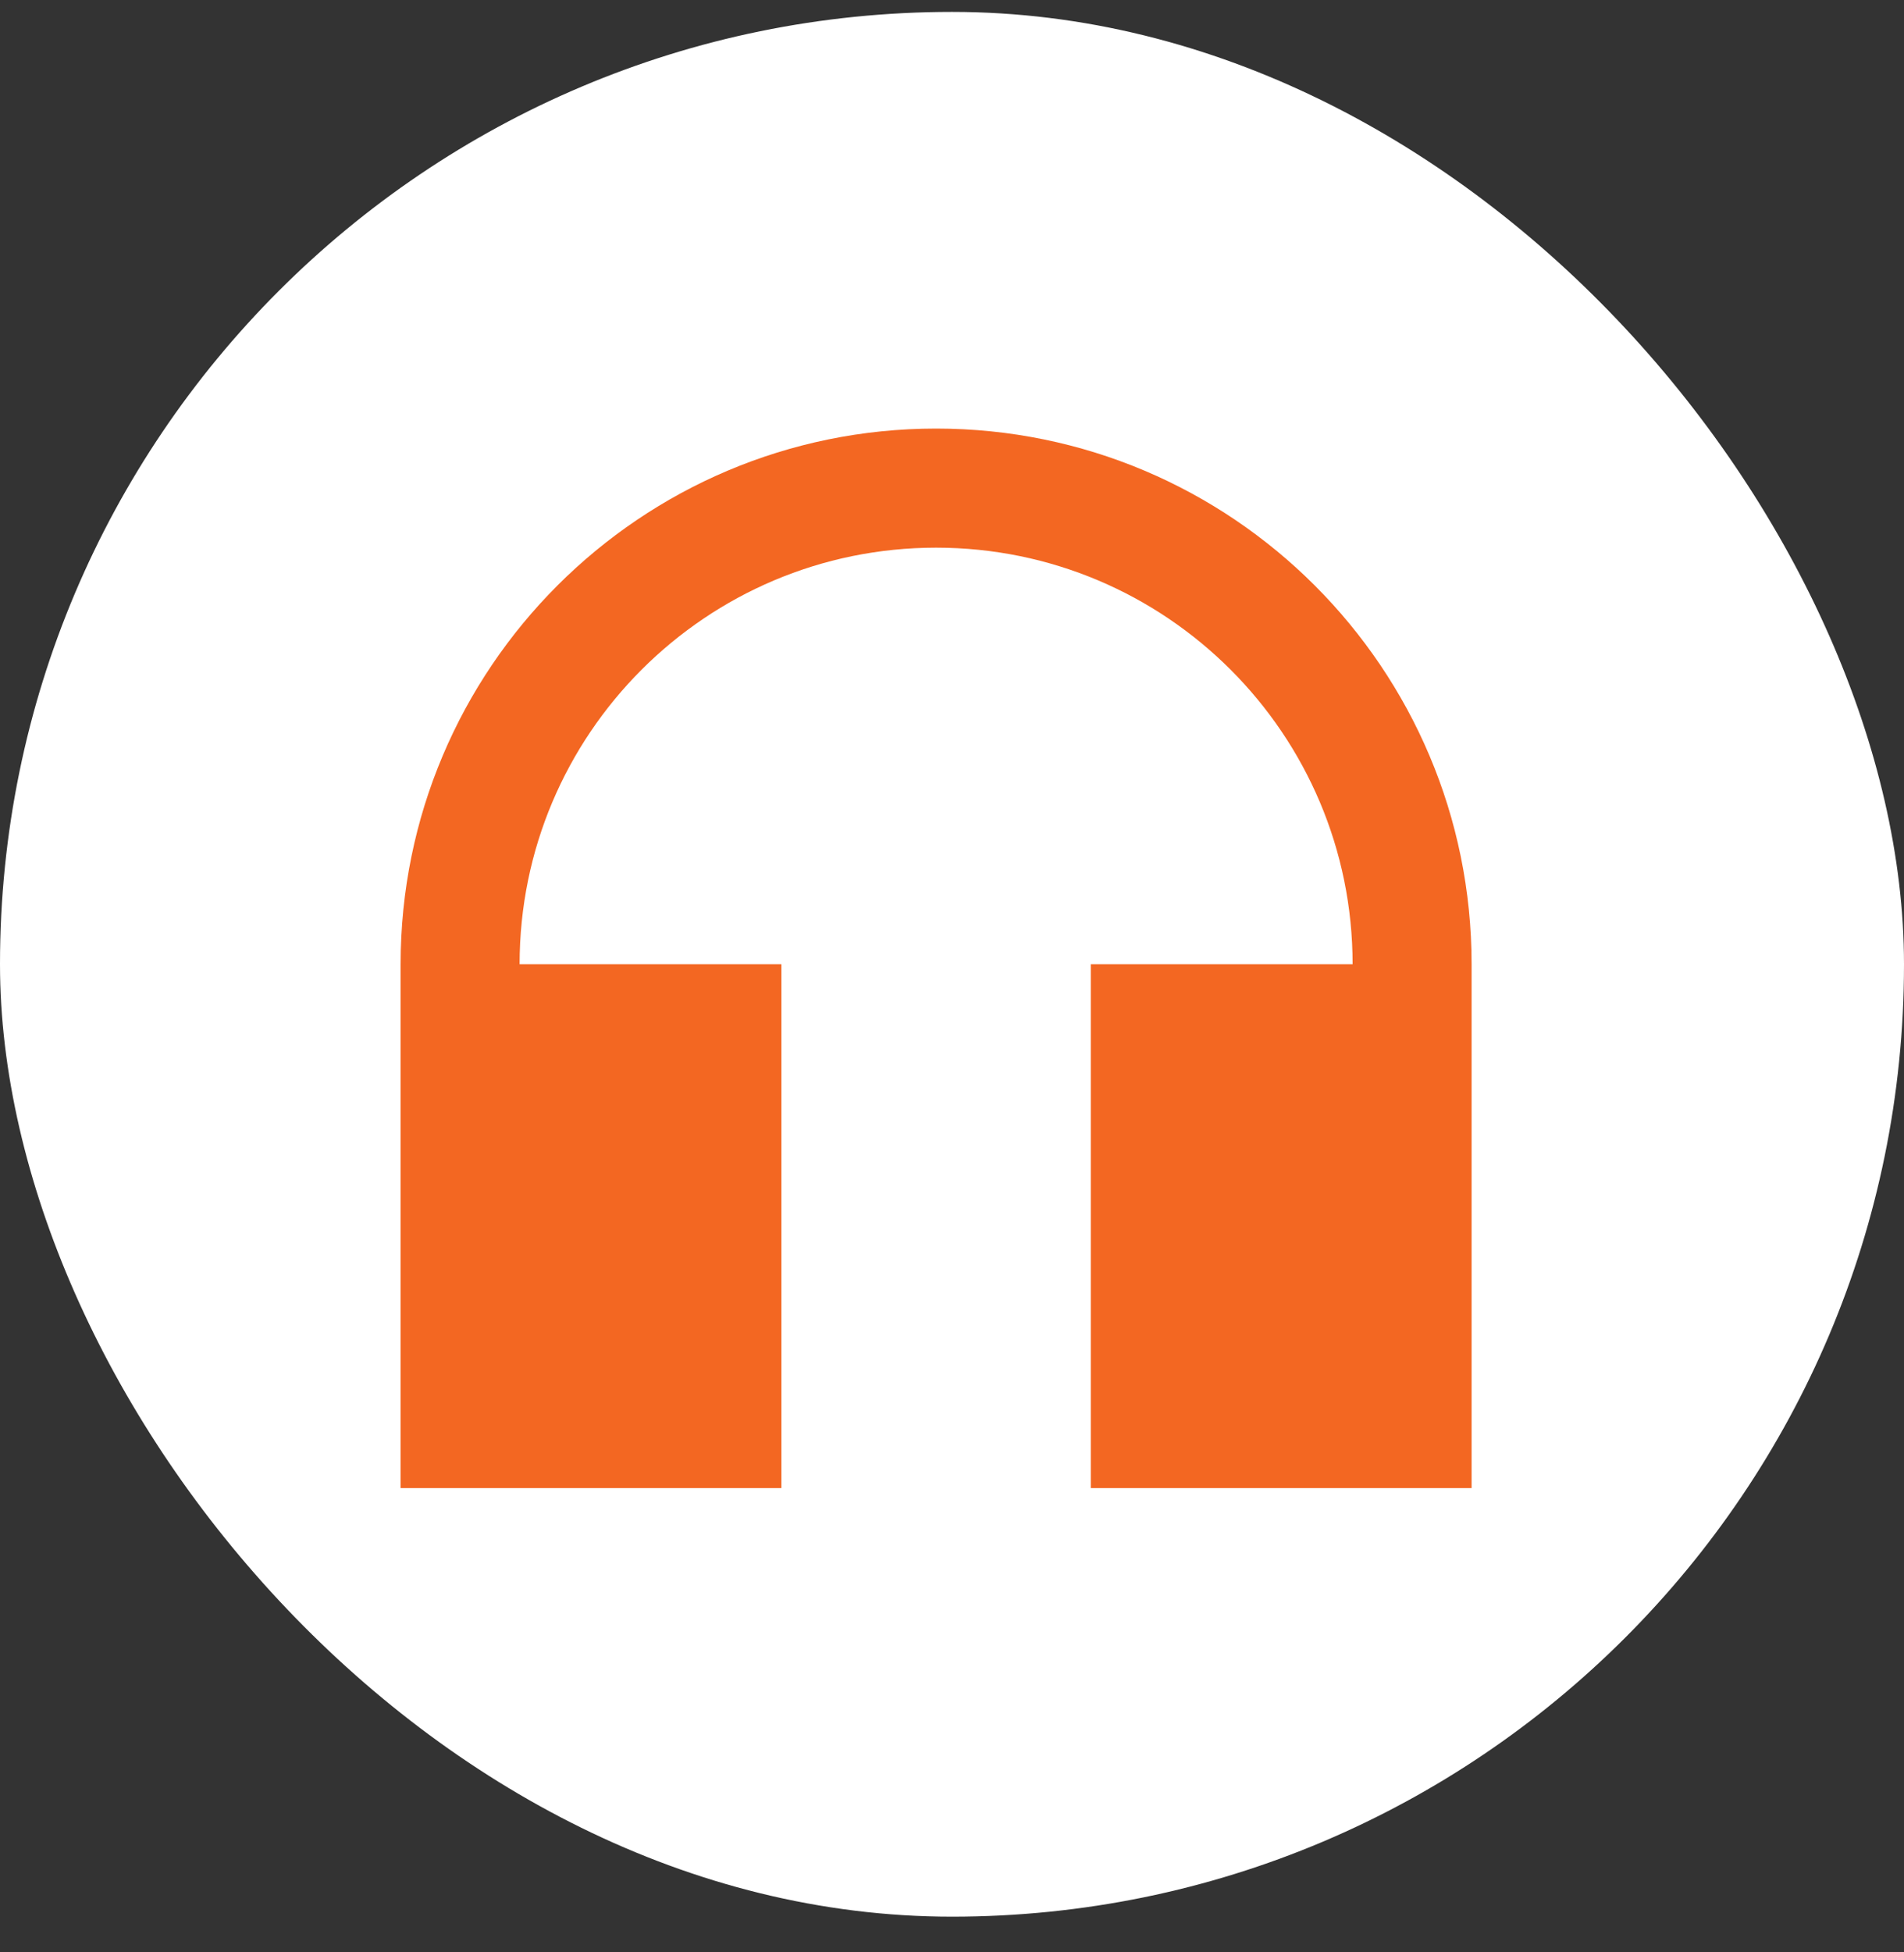 <svg xmlns="http://www.w3.org/2000/svg" fill="none" viewBox="0 0 40 41" height="41" width="40">
<rect x="0" y="0" width="40" height="41" fill="#333333" stroke="none"/>
<rect fill="white" rx="20" height="40" width="40" y="0.25"></rect>
<path fill="#F36722" d="M19.666 11.501C14.834 11.501 10.916 15.418 10.916 20.25H16.416V31.25H8.416V20.25C8.416 14.037 13.453 9 19.666 9C25.879 9 30.916 14.037 30.916 20.25V31.25H22.916V20.25H28.416C28.416 15.418 24.498 11.501 19.666 11.501Z" clip-rule="evenodd" fill-rule="evenodd"></path>
</svg>
